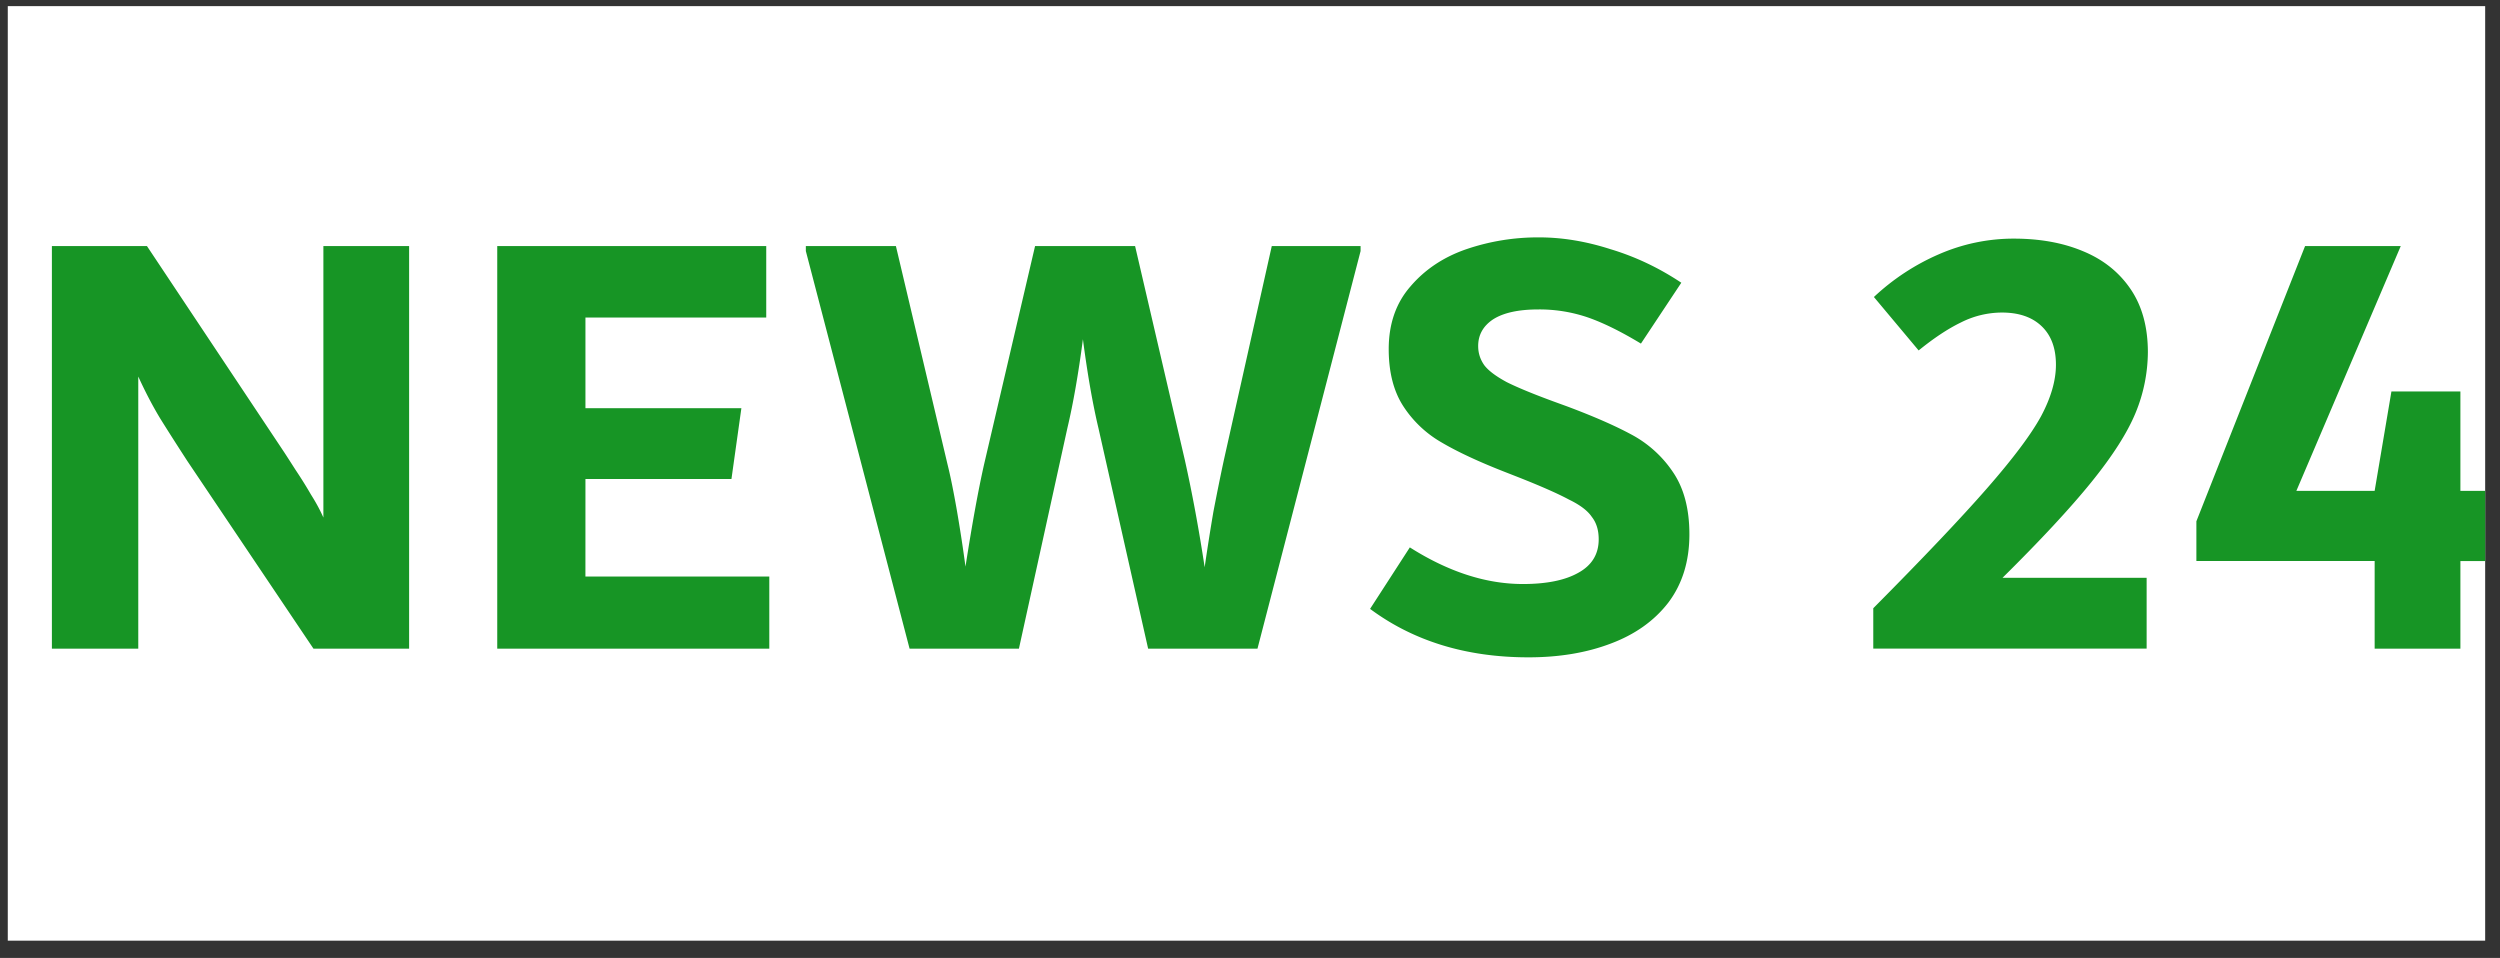 <svg xmlns="http://www.w3.org/2000/svg" width="107" height="41" fill="none"><rect width="100%" height="100%" fill="#333333" stroke="none"/><g clip-path="url(#a)"><path fill="#fff" d="M.333.262h106.032v40H.333z"/><path fill="#179525" d="M17.51 10.532v17.23h-4.094l-5.398-8.03q-.69-1.064-1.17-1.835-.48-.797-.93-1.781v11.646H2.221v-17.23H6.29l5.876 8.828q.105.159.479.744.373.558.664 1.064.32.504.532.983V10.532zm7.546 14.145h7.87v3.085H21.282v-17.23h11.513v3.058h-7.738v3.882h6.674l-.425 3.03h-6.249zm33.177-14.145v.213L53.82 27.762h-4.68l-2.127-9.44q-.372-1.568-.664-3.802-.293 2.235-.665 3.803l-2.074 9.439h-4.68l-4.44-17.017v-.213h3.855l2.207 9.333q.186.744.4 1.967.211 1.223.371 2.42.426-2.739.798-4.387l2.18-9.333h4.281l2.127 9.147q.48 2.153.851 4.6.16-1.117.372-2.367.24-1.25.452-2.233l2.048-9.147zm7.186 17.602q-3.988 0-6.78-2.074l1.702-2.632q2.472 1.569 4.84 1.568 1.515 0 2.365-.478.878-.48.878-1.436 0-.585-.293-.957-.266-.399-.983-.745-.692-.372-2.1-.93l-.612-.24q-1.702-.664-2.74-1.276a4.8 4.8 0 0 1-1.648-1.569q-.61-.957-.611-2.42 0-1.62.93-2.685.93-1.09 2.394-1.595a9.5 9.5 0 0 1 3.11-.505q1.49 0 3.058.505 1.596.479 3.031 1.436l-1.728 2.605q-1.275-.771-2.26-1.116a6.4 6.4 0 0 0-2.127-.346q-1.277 0-1.941.425-.639.426-.638 1.144 0 .452.266.824.265.345.957.718.69.345 1.994.824l.585.213q1.701.637 2.739 1.197a4.94 4.94 0 0 1 1.781 1.595q.718 1.037.718 2.685 0 1.728-.904 2.925-.904 1.17-2.473 1.755-1.542.585-3.51.585m26.51-13.055a6.9 6.9 0 0 1-.532 2.605q-.531 1.277-1.887 2.952t-3.803 4.095h6.169v3.03h-11.7v-1.728q3.219-3.243 4.867-5.131 1.674-1.915 2.313-3.085.638-1.196.638-2.206 0-1.065-.612-1.649-.611-.585-1.701-.585a3.9 3.9 0 0 0-1.755.425q-.825.399-1.808 1.197l-1.915-2.287a9.7 9.7 0 0 1 2.792-1.834 8 8 0 0 1 3.19-.665q1.677 0 2.952.532 1.303.531 2.048 1.622.744 1.089.744 2.712m15.45 5.93v3.004h-2.074v3.749h-3.67v-3.75h-7.63v-1.701l4.652-11.779h4.095l-4.467 10.476h3.35l.718-4.254h2.952v4.254z"/></g><defs><clipPath id="a"><path fill="#fff" d="M.333.262h106.032v40H.333z"/></clipPath></defs></svg>